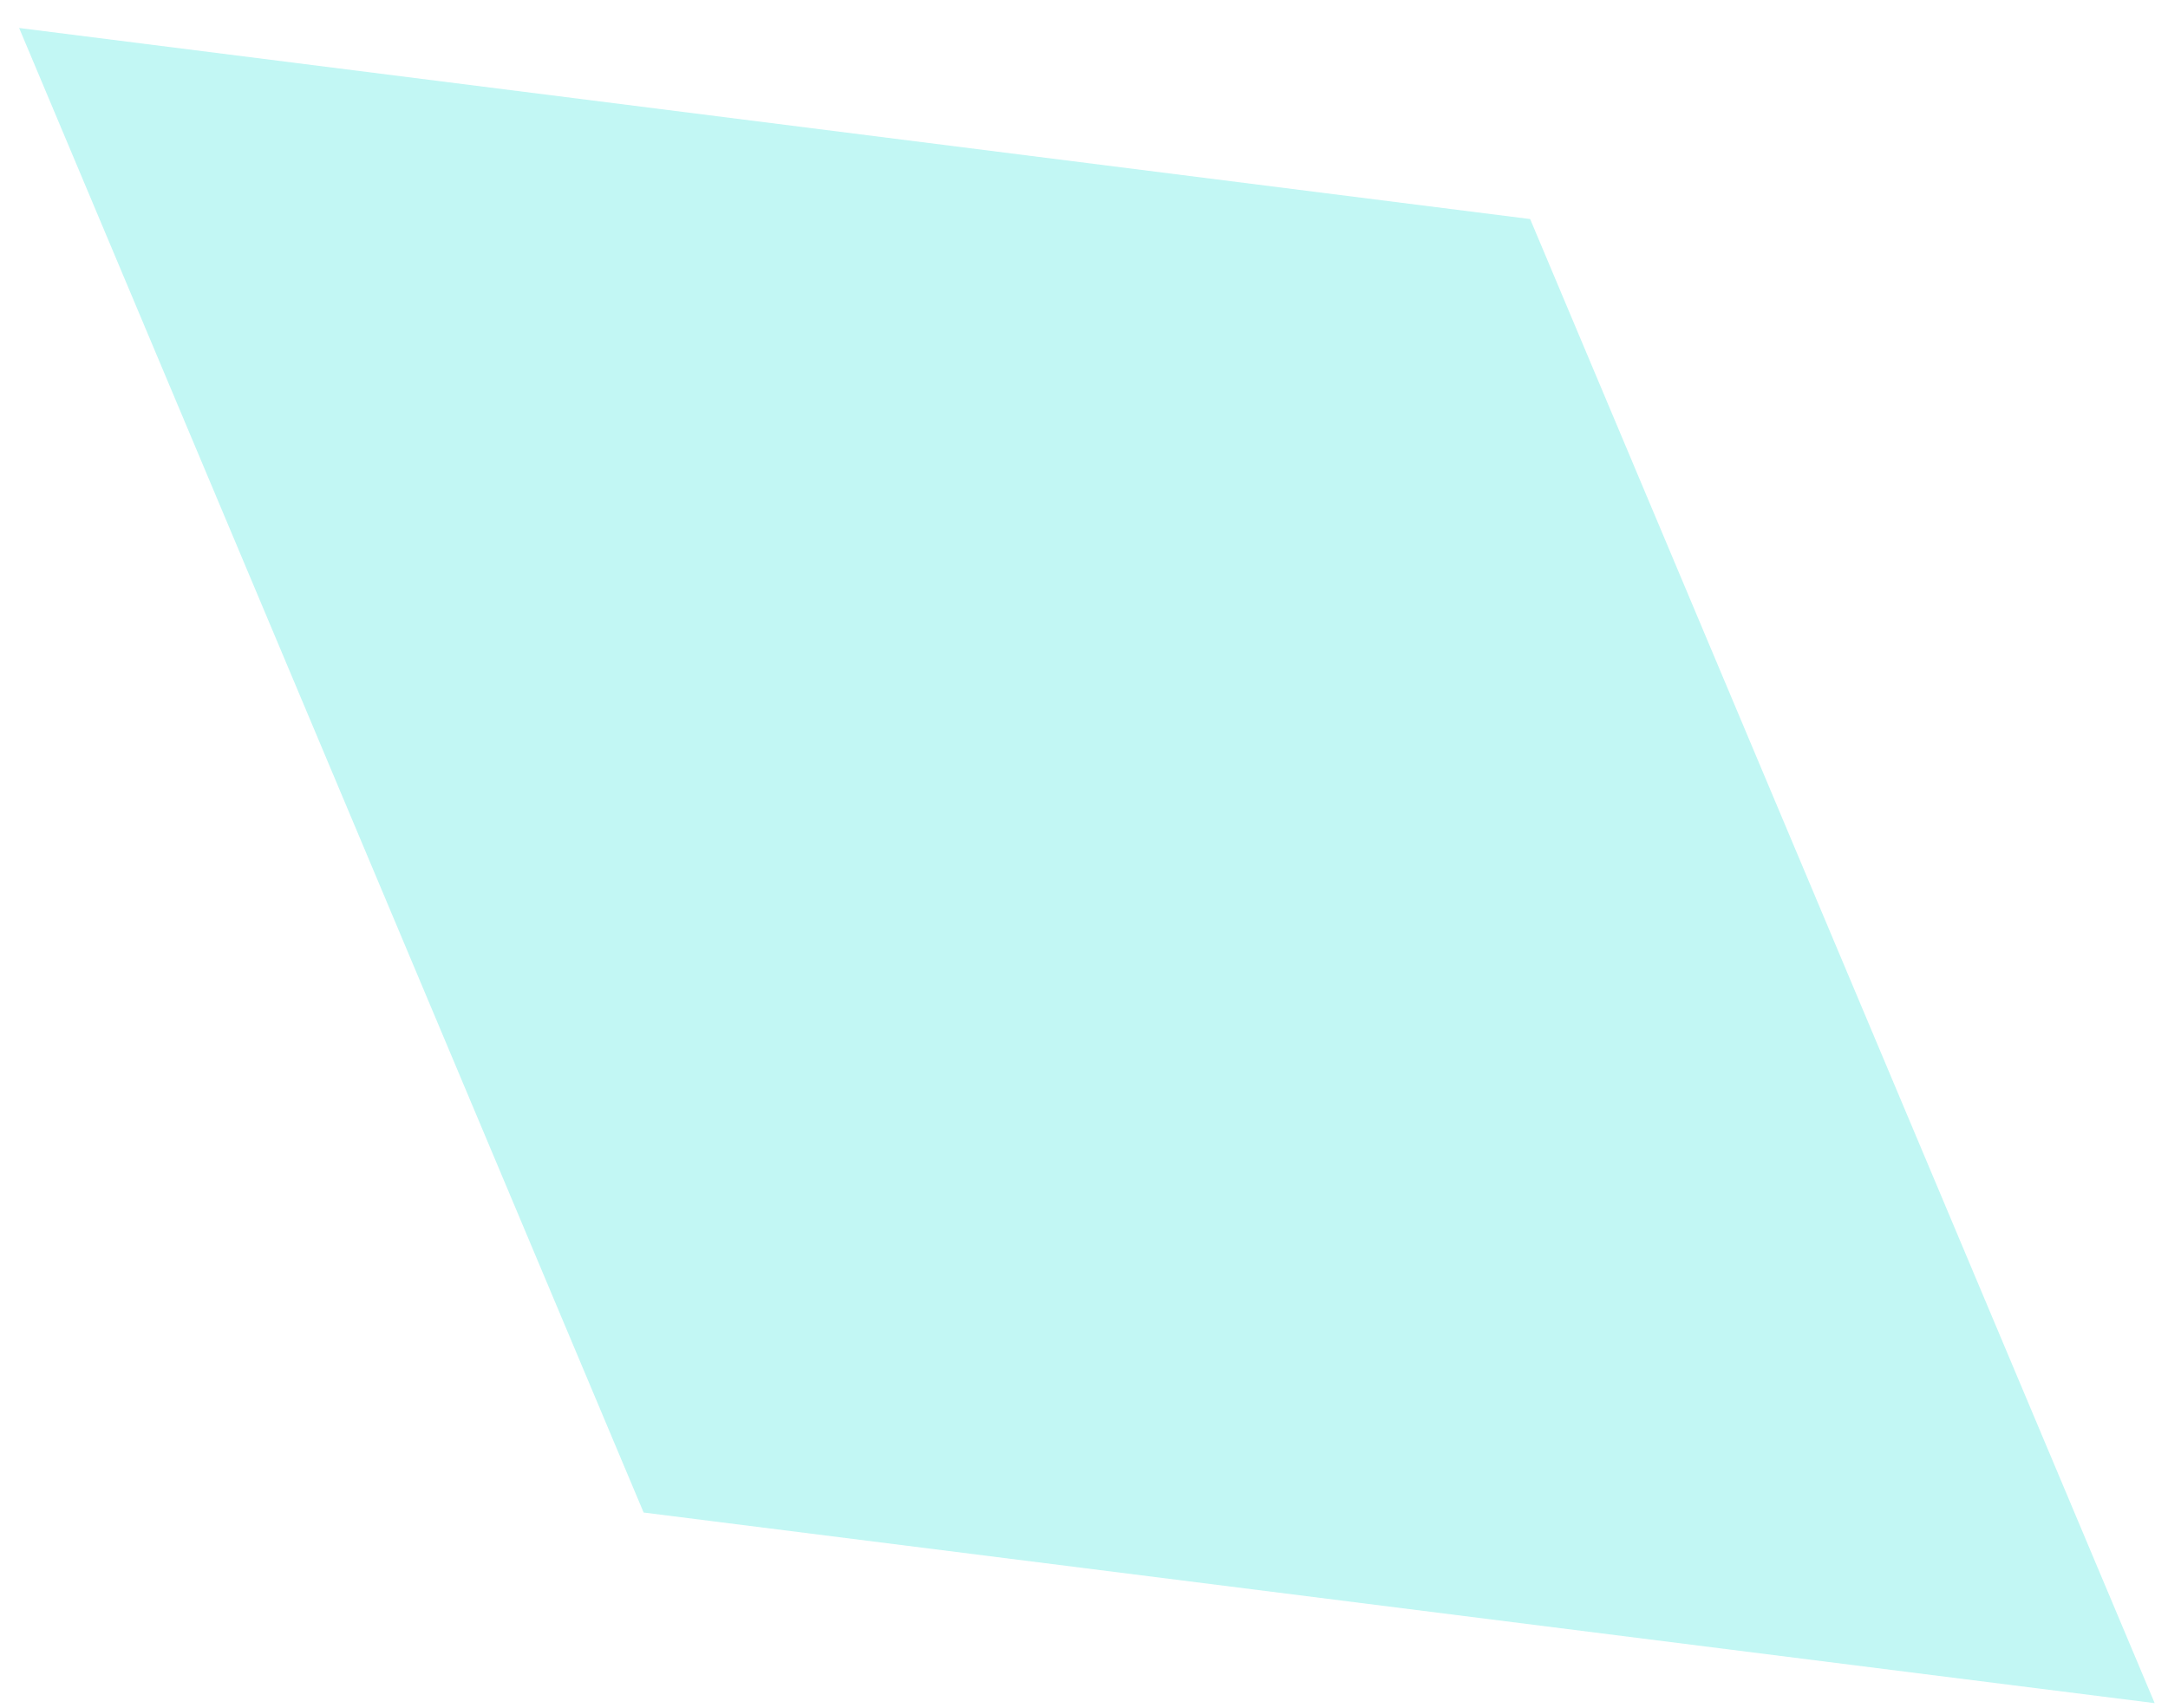 <?xml version="1.0" encoding="UTF-8" standalone="no"?><svg width='33' height='26' viewBox='0 0 33 26' fill='none' xmlns='http://www.w3.org/2000/svg'>
<path opacity='0.3' d='M23.291 3.335L32.797 25.93L9.797 23.028L0.291 0.426L23.291 3.335Z' fill='#34E4DA'/>
</svg>
